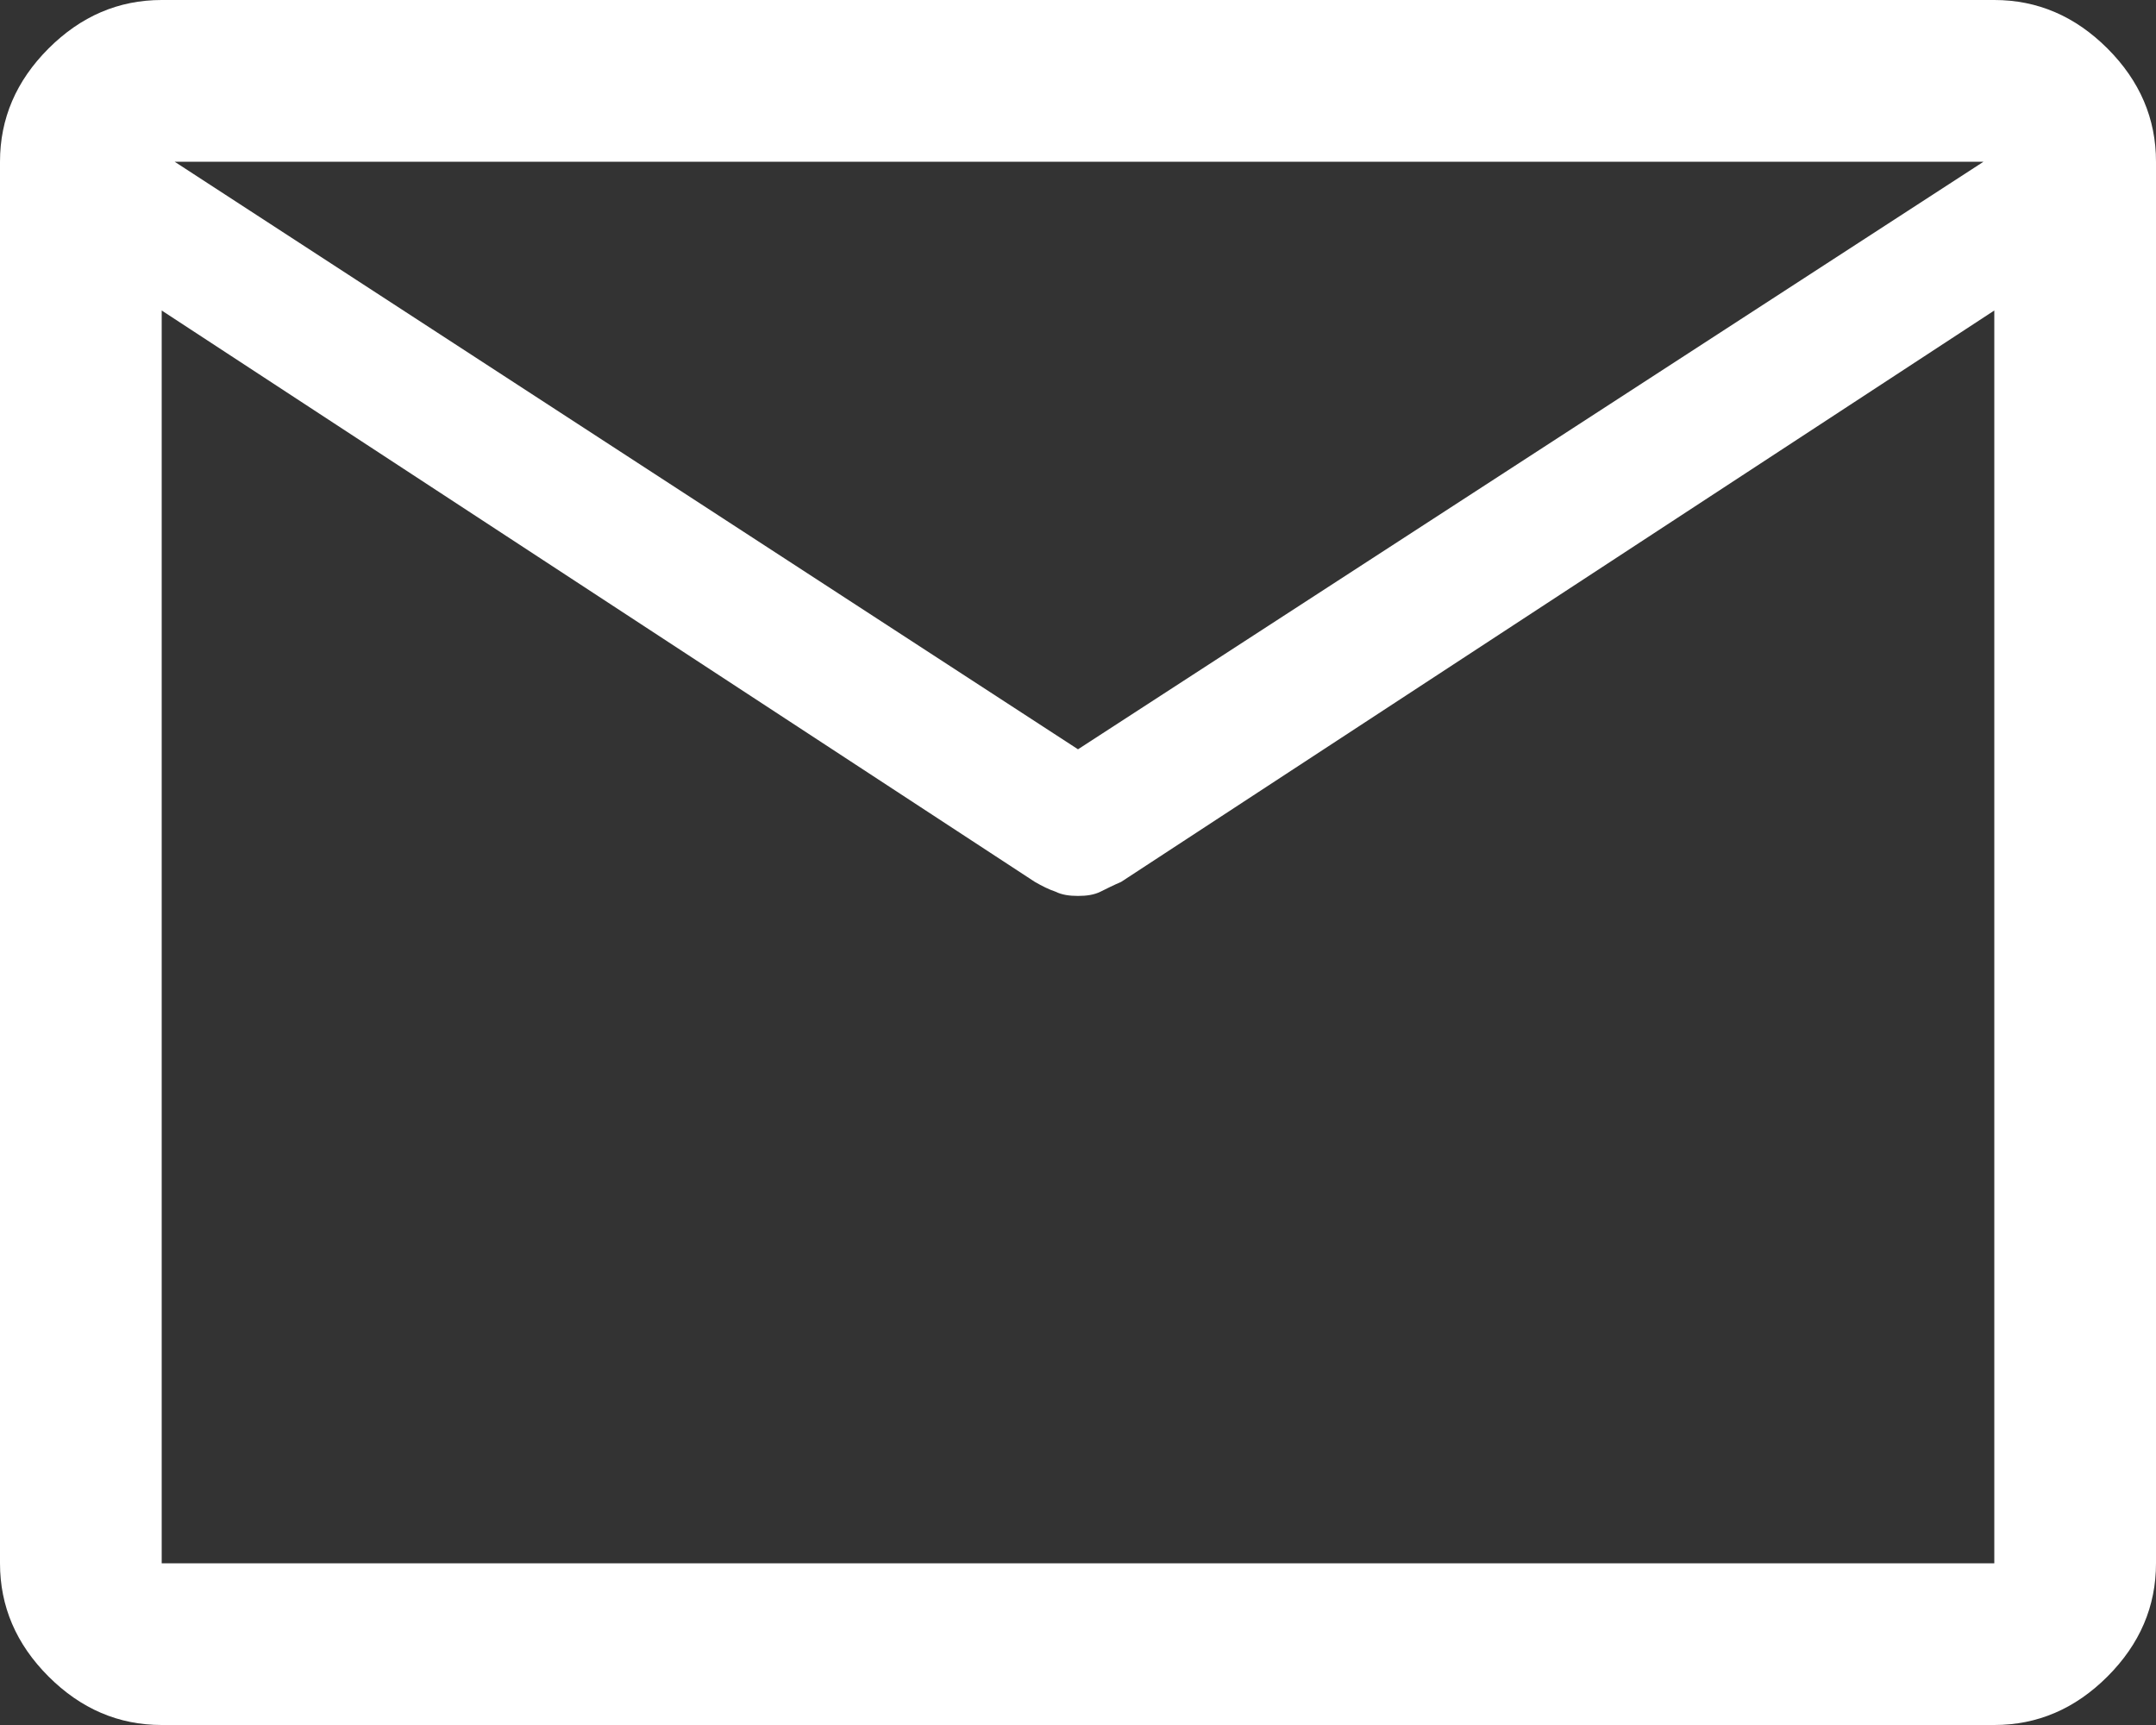 <svg xmlns="http://www.w3.org/2000/svg" id="Livello_2" data-name="Livello 2" viewBox="0 0 20 16"><rect x="0" y="0" width="20" height="16" fill="#333333" stroke="none"/><defs><style>      .cls-1 {        fill: #fff;      }    </style></defs><g id="Mail--Streamline-Rounded-Material"><path class="cls-1" d="M1.5,16c-.4,0-.75-.15-1.05-.45-.3-.3-.45-.65-.45-1.05V1.5c0-.4.15-.75.45-1.05.3-.3.65-.45,1.05-.45h17c.4,0,.75.15,1.05.45.3.3.45.65.45,1.05v13c0,.4-.15.75-.45,1.05-.3.3-.65.45-1.05.45H1.5ZM18.5,2.88l-8.1,5.3c-.07.03-.13.06-.19.09s-.13.04-.21.04-.15-.01-.21-.04c-.06-.02-.12-.05-.19-.09L1.5,2.88v11.62h17V2.88ZM10,6.95L18.4,1.5H1.62l8.38,5.45ZM1.5,3.05v-1.55,1.55Z"></path></g></svg>